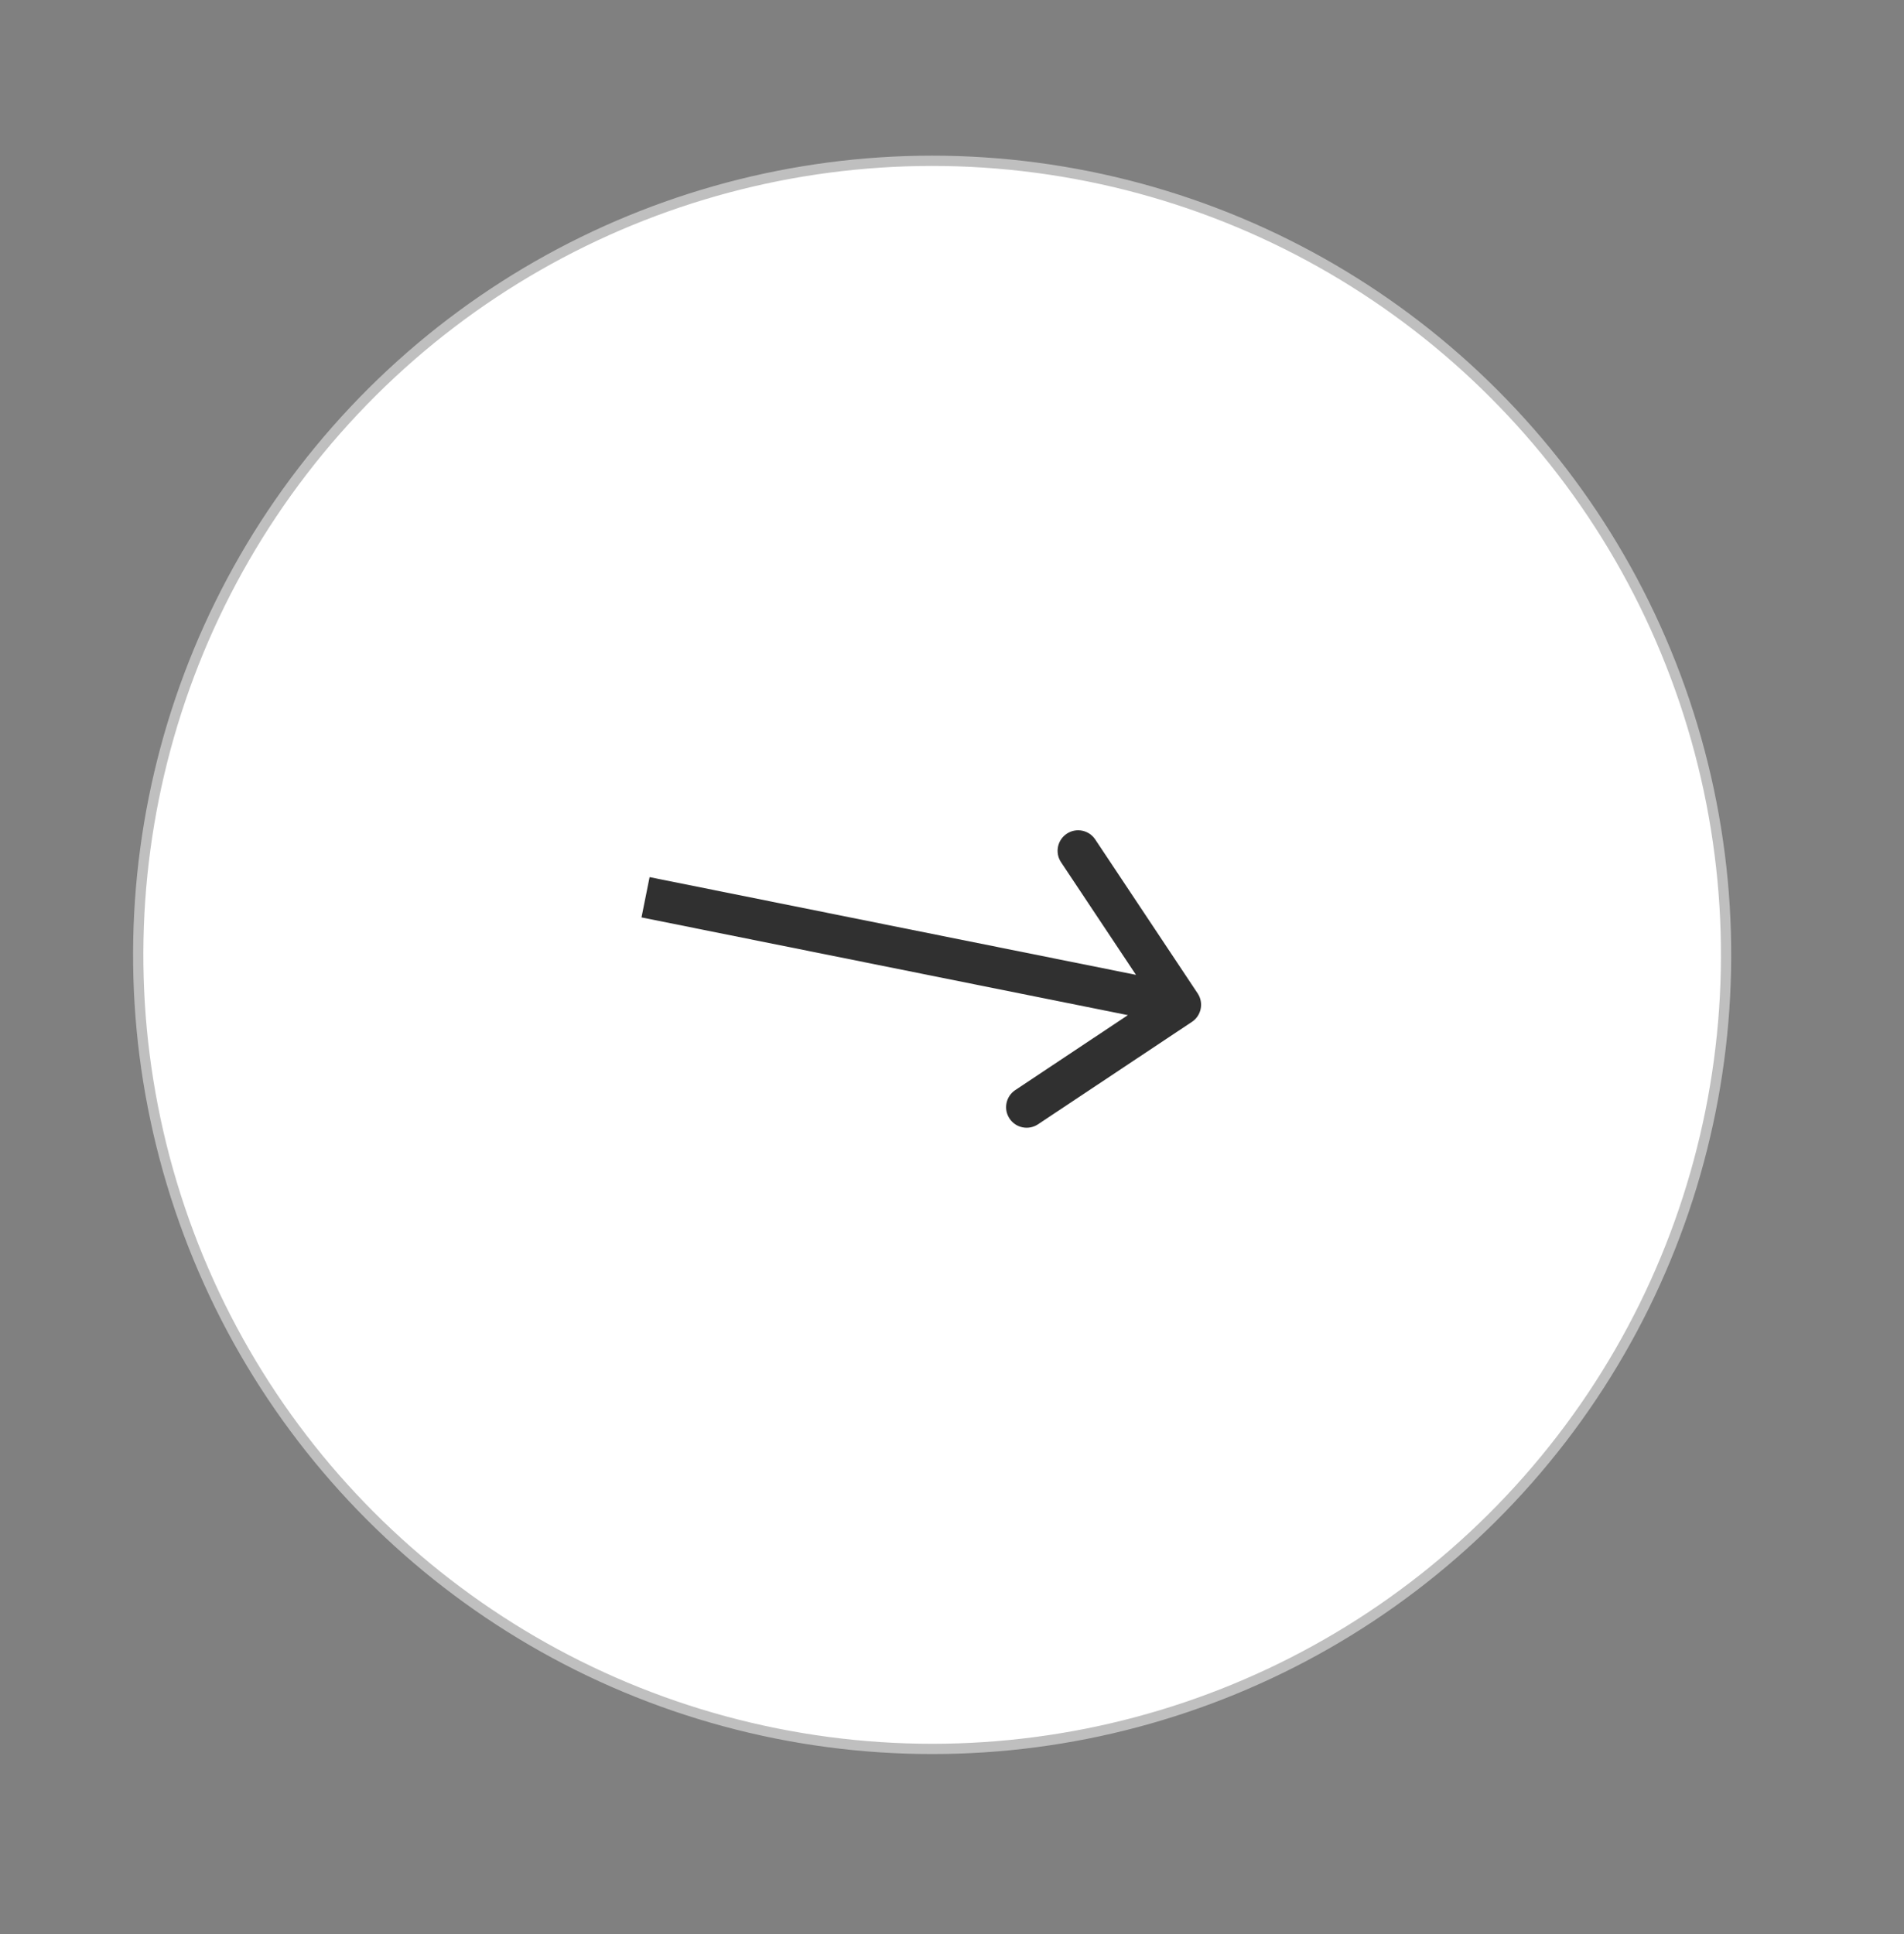 <?xml version="1.0" encoding="UTF-8"?> <svg xmlns="http://www.w3.org/2000/svg" width="319" height="324" viewBox="0 0 319 324" fill="none"><rect x="0" y="0" width="319" height="324" fill="#808080" stroke="none"/> <circle cx="156.175" cy="159.955" r="133.015" transform="rotate(-78.64 156.175 159.955)" fill="white" stroke="#BFBFBF" stroke-width="1.72"></circle> <path d="M199.698 171.18C201.28 170.127 201.709 167.99 200.656 166.408L183.498 140.622C182.445 139.039 180.309 138.61 178.726 139.663C177.144 140.716 176.715 142.852 177.768 144.435L193.02 167.356L170.099 182.608C168.516 183.661 168.087 185.797 169.14 187.38C170.193 188.962 172.329 189.391 173.912 188.338L199.698 171.18ZM107.478 153.681L197.113 171.689L198.469 164.94L108.834 146.933L107.478 153.681Z" fill="#303030"></path> </svg> 